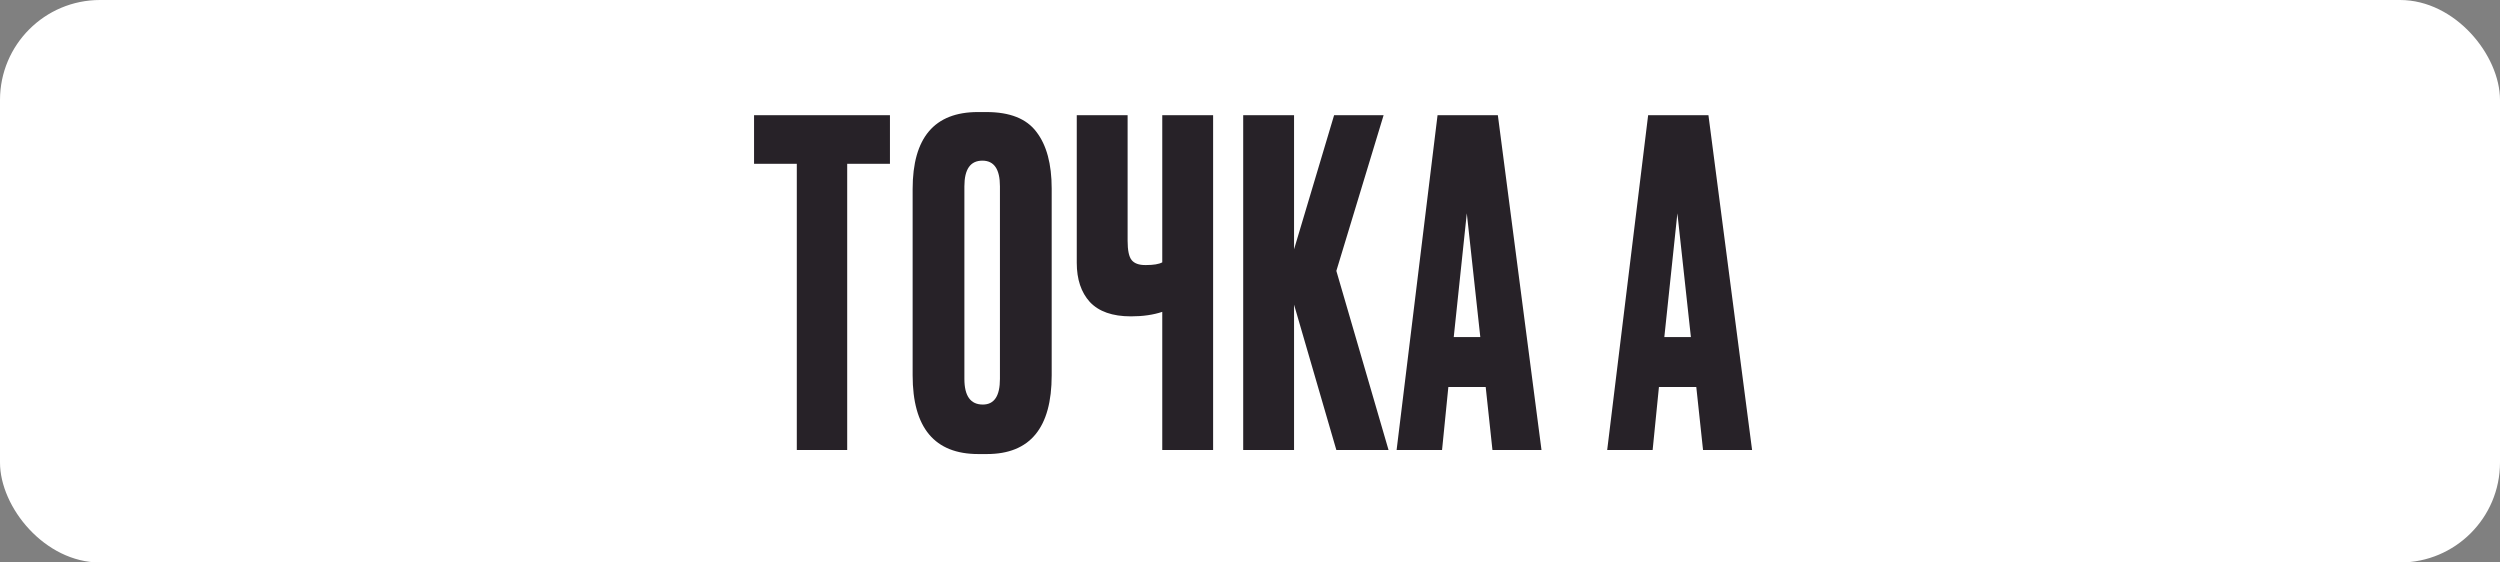 <?xml version="1.0" encoding="UTF-8"?> <svg xmlns="http://www.w3.org/2000/svg" width="200" height="45" viewBox="0 0 200 45" fill="none"><rect x="0" y="0" width="200" height="45" fill="#808080" stroke="none"/> <rect width="200" height="45" rx="8" fill="white"></rect> <path d="M60.324 9.216H71.196V13.104H67.776V36H63.744V13.104H60.324V9.216ZM84.135 15.084V30.024C84.135 34.224 82.407 36.324 78.951 36.324H78.267C74.763 36.324 73.011 34.224 73.011 30.024V15.12C73.011 11.016 74.751 8.964 78.231 8.964H78.915C80.787 8.964 82.119 9.492 82.911 10.548C83.727 11.604 84.135 13.116 84.135 15.084ZM79.995 30.312V14.904C79.995 13.536 79.527 12.852 78.591 12.852C77.631 12.852 77.151 13.536 77.151 14.904V30.312C77.151 31.68 77.643 32.364 78.627 32.364C79.539 32.364 79.995 31.68 79.995 30.312ZM92.981 36V24.948C92.261 25.188 91.433 25.308 90.497 25.308H90.461C88.997 25.308 87.905 24.924 87.185 24.156C86.489 23.388 86.141 22.344 86.141 21.024V9.216H90.209V19.26C90.209 20.028 90.317 20.544 90.533 20.808C90.749 21.072 91.109 21.204 91.613 21.204H91.685C92.285 21.204 92.717 21.132 92.981 20.988V9.216H97.049V36H92.981ZM106.908 36L103.524 24.372V36H99.456V9.216H103.524V19.944L106.728 9.216H110.688L106.908 21.672L111.084 36H106.908ZM119.396 36L118.856 30.96H115.868L115.364 36H111.728L115.004 9.216H119.828L123.32 36H119.396ZM117.344 17.064L116.3 26.964H118.424L117.344 17.064ZM136.243 36L135.703 30.96H132.715L132.211 36H128.575L131.851 9.216H136.675L140.167 36H136.243ZM134.191 17.064L133.147 26.964H135.271L134.191 17.064Z" fill="#272228"></path> </svg> 